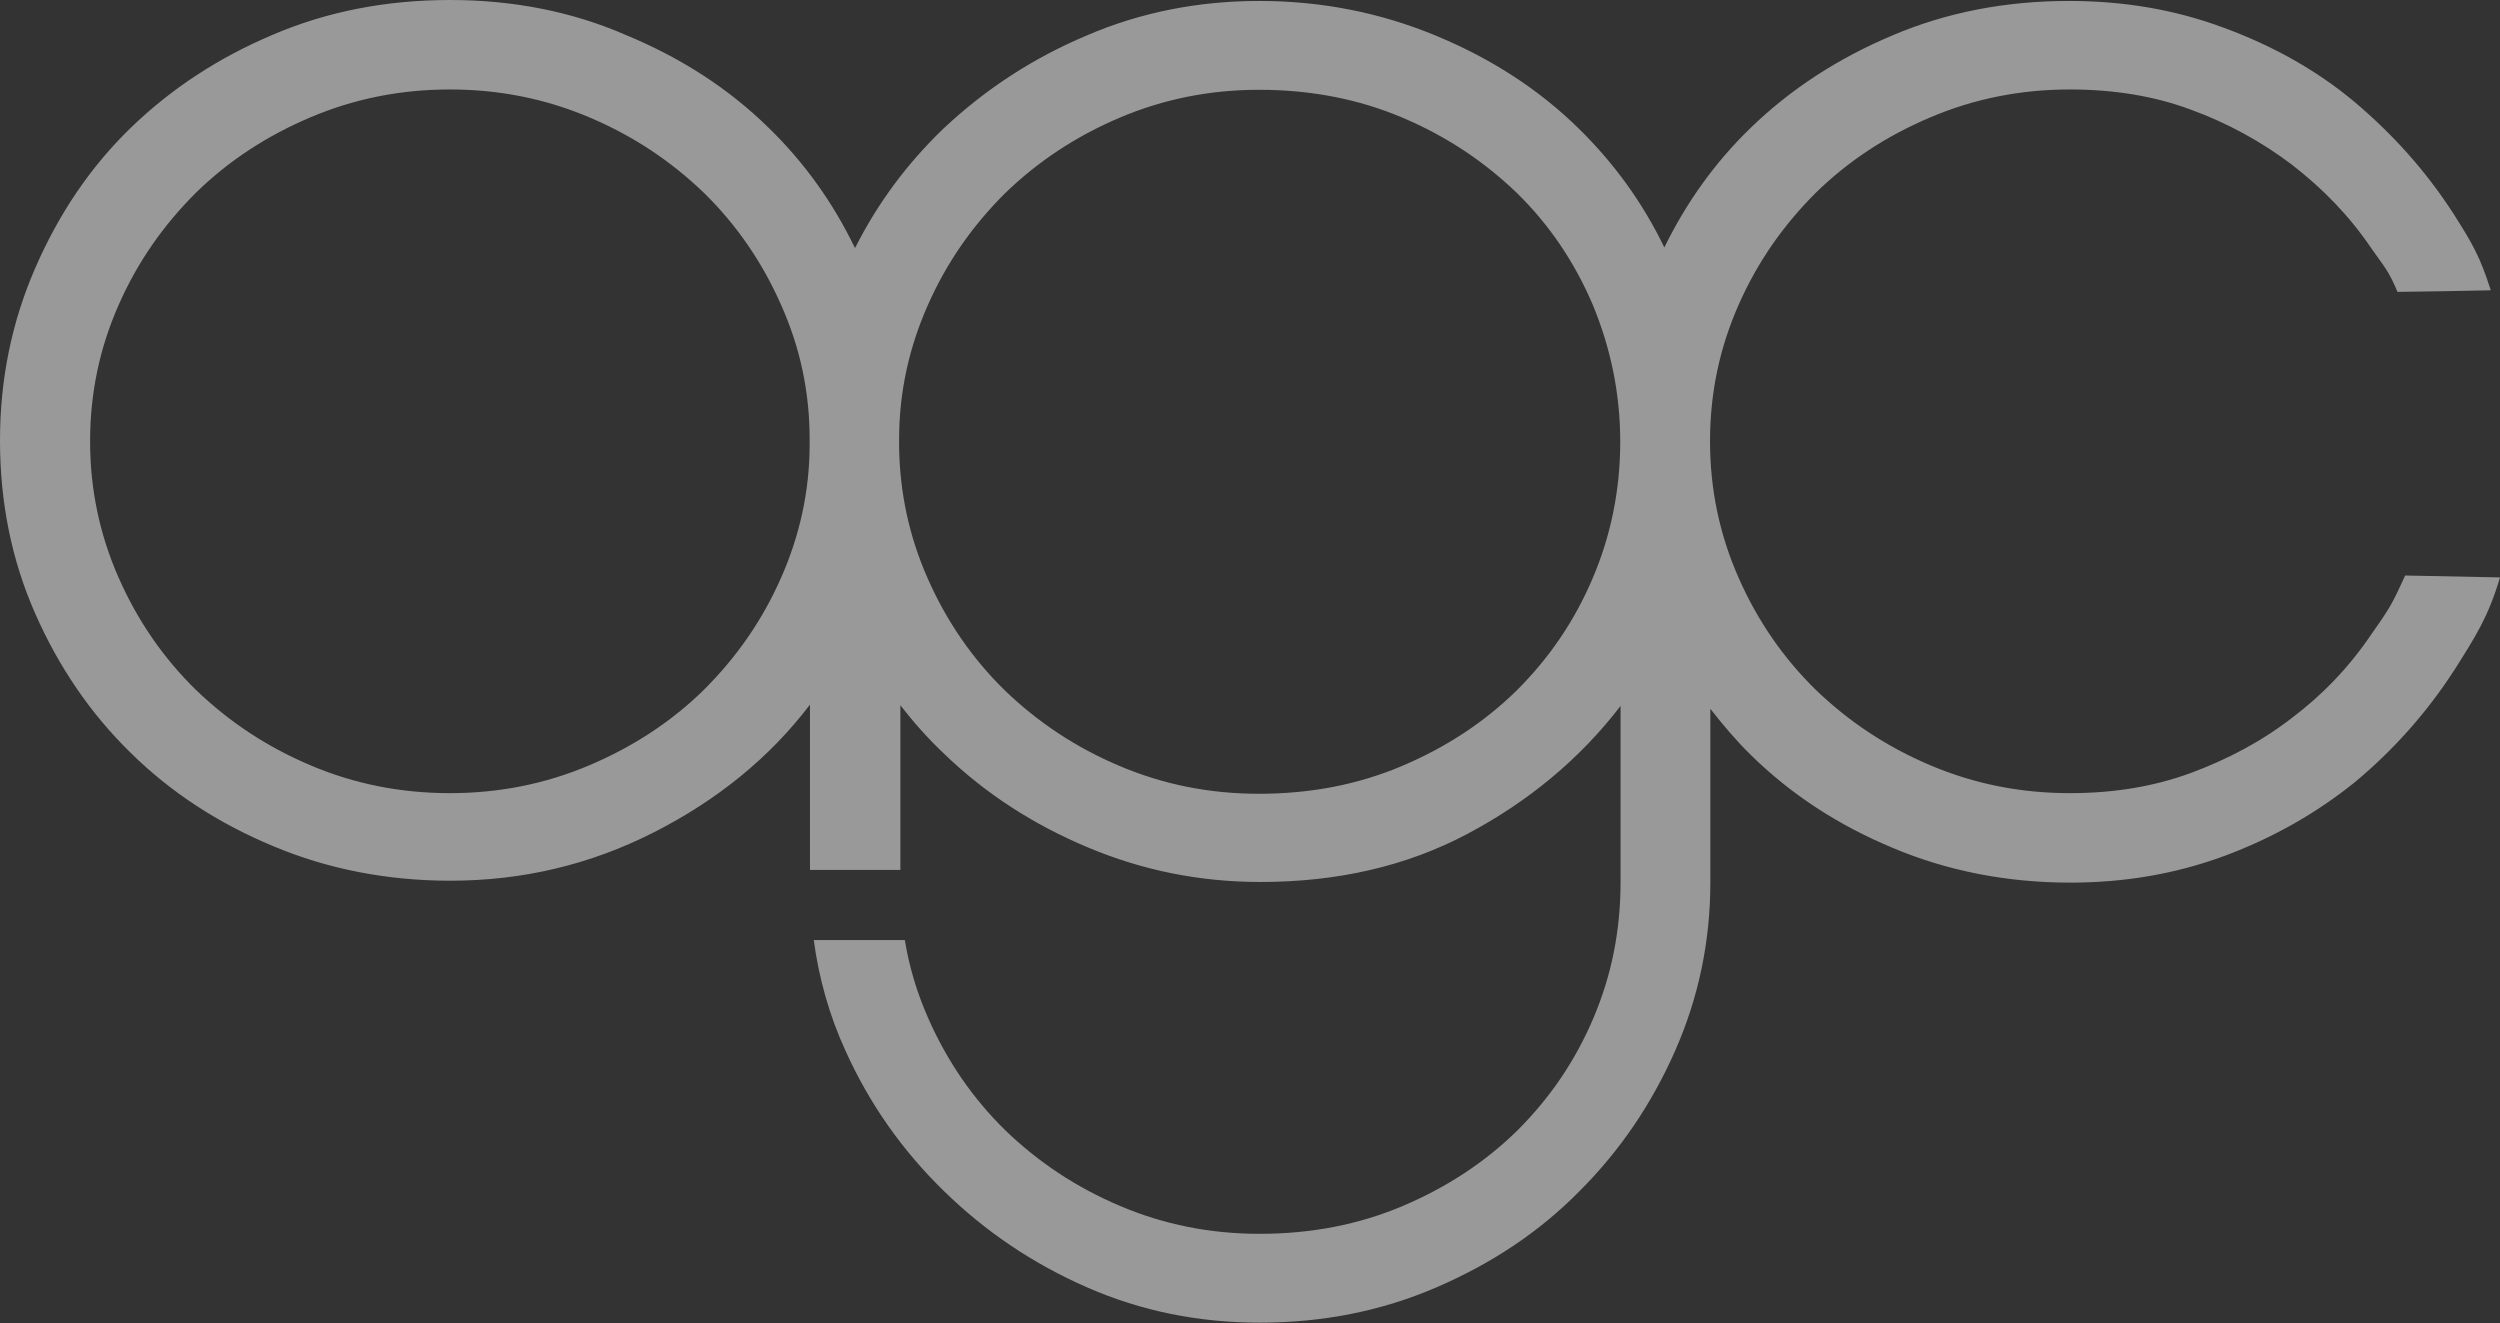 <?xml version="1.0" encoding="utf-8"?>
<!-- Generator: Adobe Illustrator 28.1.0, SVG Export Plug-In . SVG Version: 6.00 Build 0)  -->
<svg version="1.1" id="Layer_1" xmlns="http://www.w3.org/2000/svg" xmlns:xlink="http://www.w3.org/1999/xlink" x="0px" y="0px"
	 viewBox="0 0 788 417" style="enable-background:new 0 0 788 417;" xml:space="preserve">
<rect x="0" y="0" width="788" height="417" fill="#333333" stroke="none"/>
<style type="text/css">
	.st0{opacity:0.5;fill:#FFFFFF;enable-background:new    ;}
</style>
<path class="st0" d="M758.1,181.4c-4.4,9.7-5.1,10.6-10.7,18.6c-6.9,10.2-15.3,19-25,26.3c-9.7,7.5-20.4,13.1-32,17.4
	c-11.8,4.3-24.3,6.3-38,6.3c-15.5,0-30.1-2.9-44-8.8c-13.9-5.9-25.7-13.8-36.1-23.8c-10.2-10-18.3-21.7-24.3-35.3
	c-6-13.6-9-27.9-9-43c0-15.2,3-29.4,9-43c6-13.6,14.1-25.1,24.3-35.3c10.2-10,22.2-17.9,36.1-23.8c13.9-5.9,28.5-8.8,44-8.8
	c13.7,0,26.4,2,38,6.3c11.8,4.3,22.5,10.2,32,17.4c9.7,7.5,18.1,16.1,25,26.3c4.4,6.3,5.3,6.8,8.3,13.8c14.8-0.2,14.8-0.2,29.4-0.5
	c-3.5-10.9-5.8-14.7-11.8-24.2c-8.8-13.6-19.2-25.1-31.3-35.3c-12-10-25.9-17.7-41.2-23.3c-15.3-5.7-31.5-8.4-48.6-8.4
	c-20.1,0-38.7,3.6-55.8,10.9c-17.1,7.2-32.2,17-44.9,29.4c-10.9,10.6-19.9,23.1-26.9,37.4c-6.9-14.3-16-26.7-26.9-37.4
	c-12.7-12.5-27.8-22.2-45.2-29.4c-17.4-7.2-35.9-10.9-55.6-10.9c-19.2,0-37.5,3.6-54.4,10.9c-17.1,7.2-32,17-45.2,29.4
	c-11.3,10.9-20.6,23.3-27.8,37.6c-6.9-14.3-16-27-27.1-37.8c-12.7-12.5-27.8-22.2-45.2-29.4C180.2,3.6,161.6,0,141.9,0
	c-20.1,0-38.7,3.6-55.8,10.9C69,18.1,54,27.9,41.2,40.3S18.5,67.5,11.1,84.5C3.7,101.5,0,119.6,0,138.8c0,19.7,3.7,37.8,11.1,54.6
	c7.4,16.8,17.4,31.5,30.1,43.9c12.7,12.5,27.6,22.2,44.9,29.4c17.1,7.2,35.9,10.9,55.8,10.9c22.7,0,44-5,64.1-15.2
	c20.1-10.2,36.6-23.6,49.3-40.3v52.1h28.5v-51.9c4.2,5.4,8.8,10.6,13.9,15.4c13,12.5,28,22.2,45.2,29.4
	c17.1,7.2,35.2,10.9,54.4,10.9c24.3,0,46.1-5,65.3-15.2c19.2-10.2,35.4-23.6,48.2-40.3v55.5c0,15.2-2.8,29.4-8.6,43
	c-5.8,13.6-13.7,25.1-23.9,35.3c-10.2,10-22.2,17.9-36.1,23.8c-13.9,5.9-28.9,8.8-45.2,8.8c-15.5,0-30.1-2.9-44-8.8
	c-13.9-5.9-25.7-13.8-36.1-23.8c-10.2-10-18.3-21.7-24.3-35.3c-3.5-7.9-6-16.1-7.4-24.7h-28.7c1.6,12,4.9,23.8,10,34.9
	c7.6,16.8,17.8,31.3,31,44.2c13,12.7,28,22.9,45.2,30.4c17.1,7.5,35.2,11.1,54.4,11.1c19.7,0,38.2-3.6,55.6-11.1
	c17.4-7.5,32.4-17.4,45.2-30.4c12.7-12.7,22.7-27.4,30.1-44.2c7.4-16.8,11.1-34.4,11.1-53.2v-54.6c3.9,5,8.1,10,12.7,14.5
	c12.7,12.5,27.6,22.2,44.9,29.4c17.1,7.2,35.9,10.9,55.8,10.9c17.1,0,33.1-2.7,48.6-8.4c15.3-5.7,28.9-13.4,41.2-23.3
	c12-10,22.5-21.7,31.3-35.3c6.9-10.9,10.7-16.8,14.4-29.2C772.7,181.7,772.3,181.7,758.1,181.4z M255.2,140c0,14.9-3.2,29-9,42.1
	c-6,13.6-14.1,25.1-24.3,35.3c-10.2,10-22.2,17.9-36.1,23.8c-13.9,5.9-28.5,8.8-44,8.8s-30.1-2.9-44-8.8
	c-13.9-5.9-25.7-13.8-36.1-23.8c-10.2-10-18.3-21.7-24.3-35.3c-6-13.6-9-27.9-9-43c0-15.2,3-29.4,9-43c6-13.6,14.1-25.1,24.3-35.3
	c10.2-10,22.2-17.9,36.1-23.8c13.9-5.9,28.5-8.8,44-8.8s30.1,2.9,44,8.8c13.9,5.9,25.7,13.8,36.1,23.8c10.2,10,18.3,21.7,24.3,35.3
	c6,13.4,9,27.4,9,42.4c0,0.2,0,0.7,0,0.9C255.2,139.5,255.2,139.8,255.2,140z M502,182.3c-5.8,13.6-13.7,25.1-23.9,35.3
	c-10.2,10-22.2,17.9-36.1,23.8c-13.9,5.9-28.9,8.8-45.2,8.8c-15.5,0-30.1-2.9-44-8.8c-13.9-5.9-25.7-13.8-36.1-23.8
	c-10.2-10-18.3-21.7-24.3-35.3c-5.8-13.1-8.8-27-9-41.4v-1.8c0-0.2,0-0.5,0-0.7c0-14.9,3.2-29,9-42.1c6-13.6,14.1-25.1,24.3-35.3
	C327,51,339,43,352.9,37.1c13.9-5.9,28.5-8.8,44-8.8c16.2,0,31.3,2.9,45.2,8.8c13.9,5.9,25.7,13.8,36.1,23.8
	c10.2,10,18.1,21.7,23.9,35.3c5.6,13.6,8.6,27.9,8.6,43S507.8,168.7,502,182.3z"/>
</svg>
